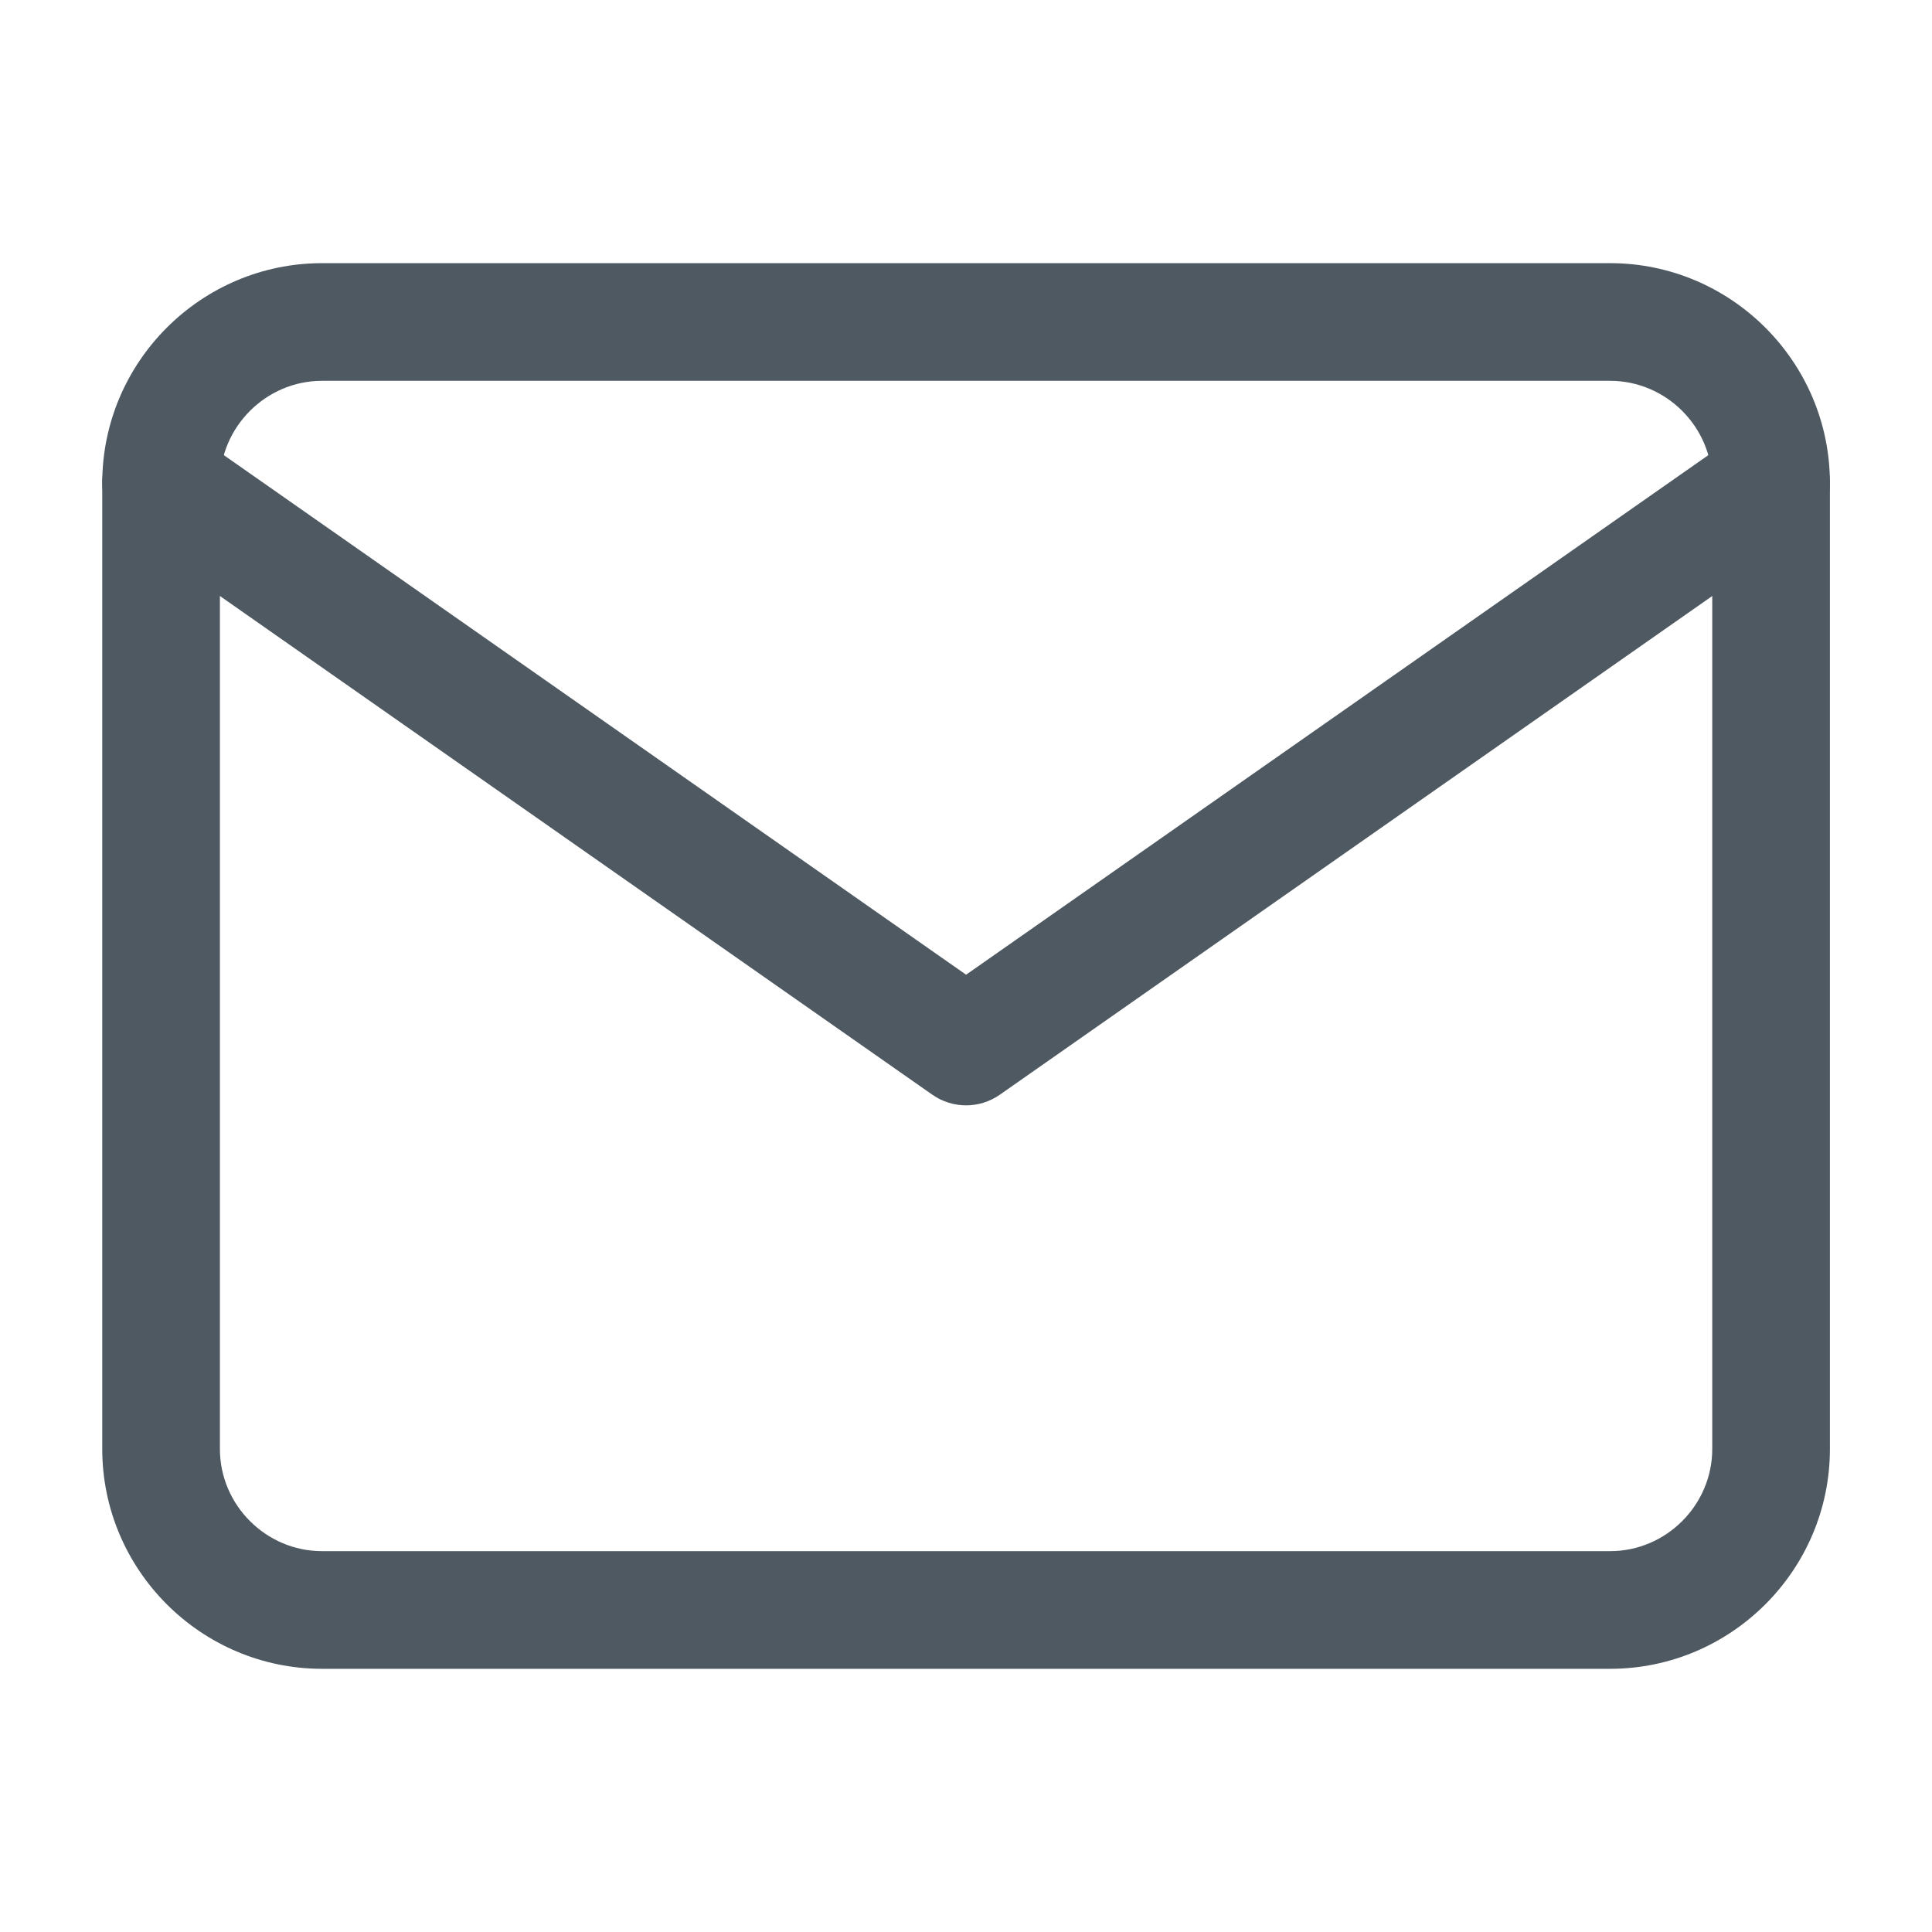 <?xml version="1.0" encoding="UTF-8"?> <svg xmlns="http://www.w3.org/2000/svg" width="132" height="132" viewBox="0 0 132 132" fill="none"><path fill-rule="evenodd" clip-rule="evenodd" d="M22.006 26.018C18.175 26.018 15.025 29.169 15.025 32.999V98.999C15.025 102.83 18.175 105.98 22.006 105.98H110.006C113.836 105.98 116.986 102.83 116.986 98.999V32.999C116.986 29.169 113.836 26.018 110.006 26.018H22.006ZM6.986 32.999C6.986 24.73 13.736 17.98 22.006 17.98H110.006C118.275 17.98 125.025 24.73 125.025 32.999V98.999C125.025 107.269 118.275 114.018 110.006 114.018H22.006C13.736 114.018 6.986 107.269 6.986 98.999V32.999Z" fill="#4F5962"></path><path fill-rule="evenodd" clip-rule="evenodd" d="M7.713 30.697C8.986 28.878 11.492 28.436 13.311 29.709L66.006 66.595L118.701 29.709C120.52 28.436 123.026 28.878 124.298 30.697C125.571 32.515 125.129 35.021 123.311 36.294L68.311 74.794C66.927 75.763 65.085 75.763 63.701 74.794L8.701 36.294C6.883 35.021 6.44 32.515 7.713 30.697Z" fill="#4F5962"></path></svg> 